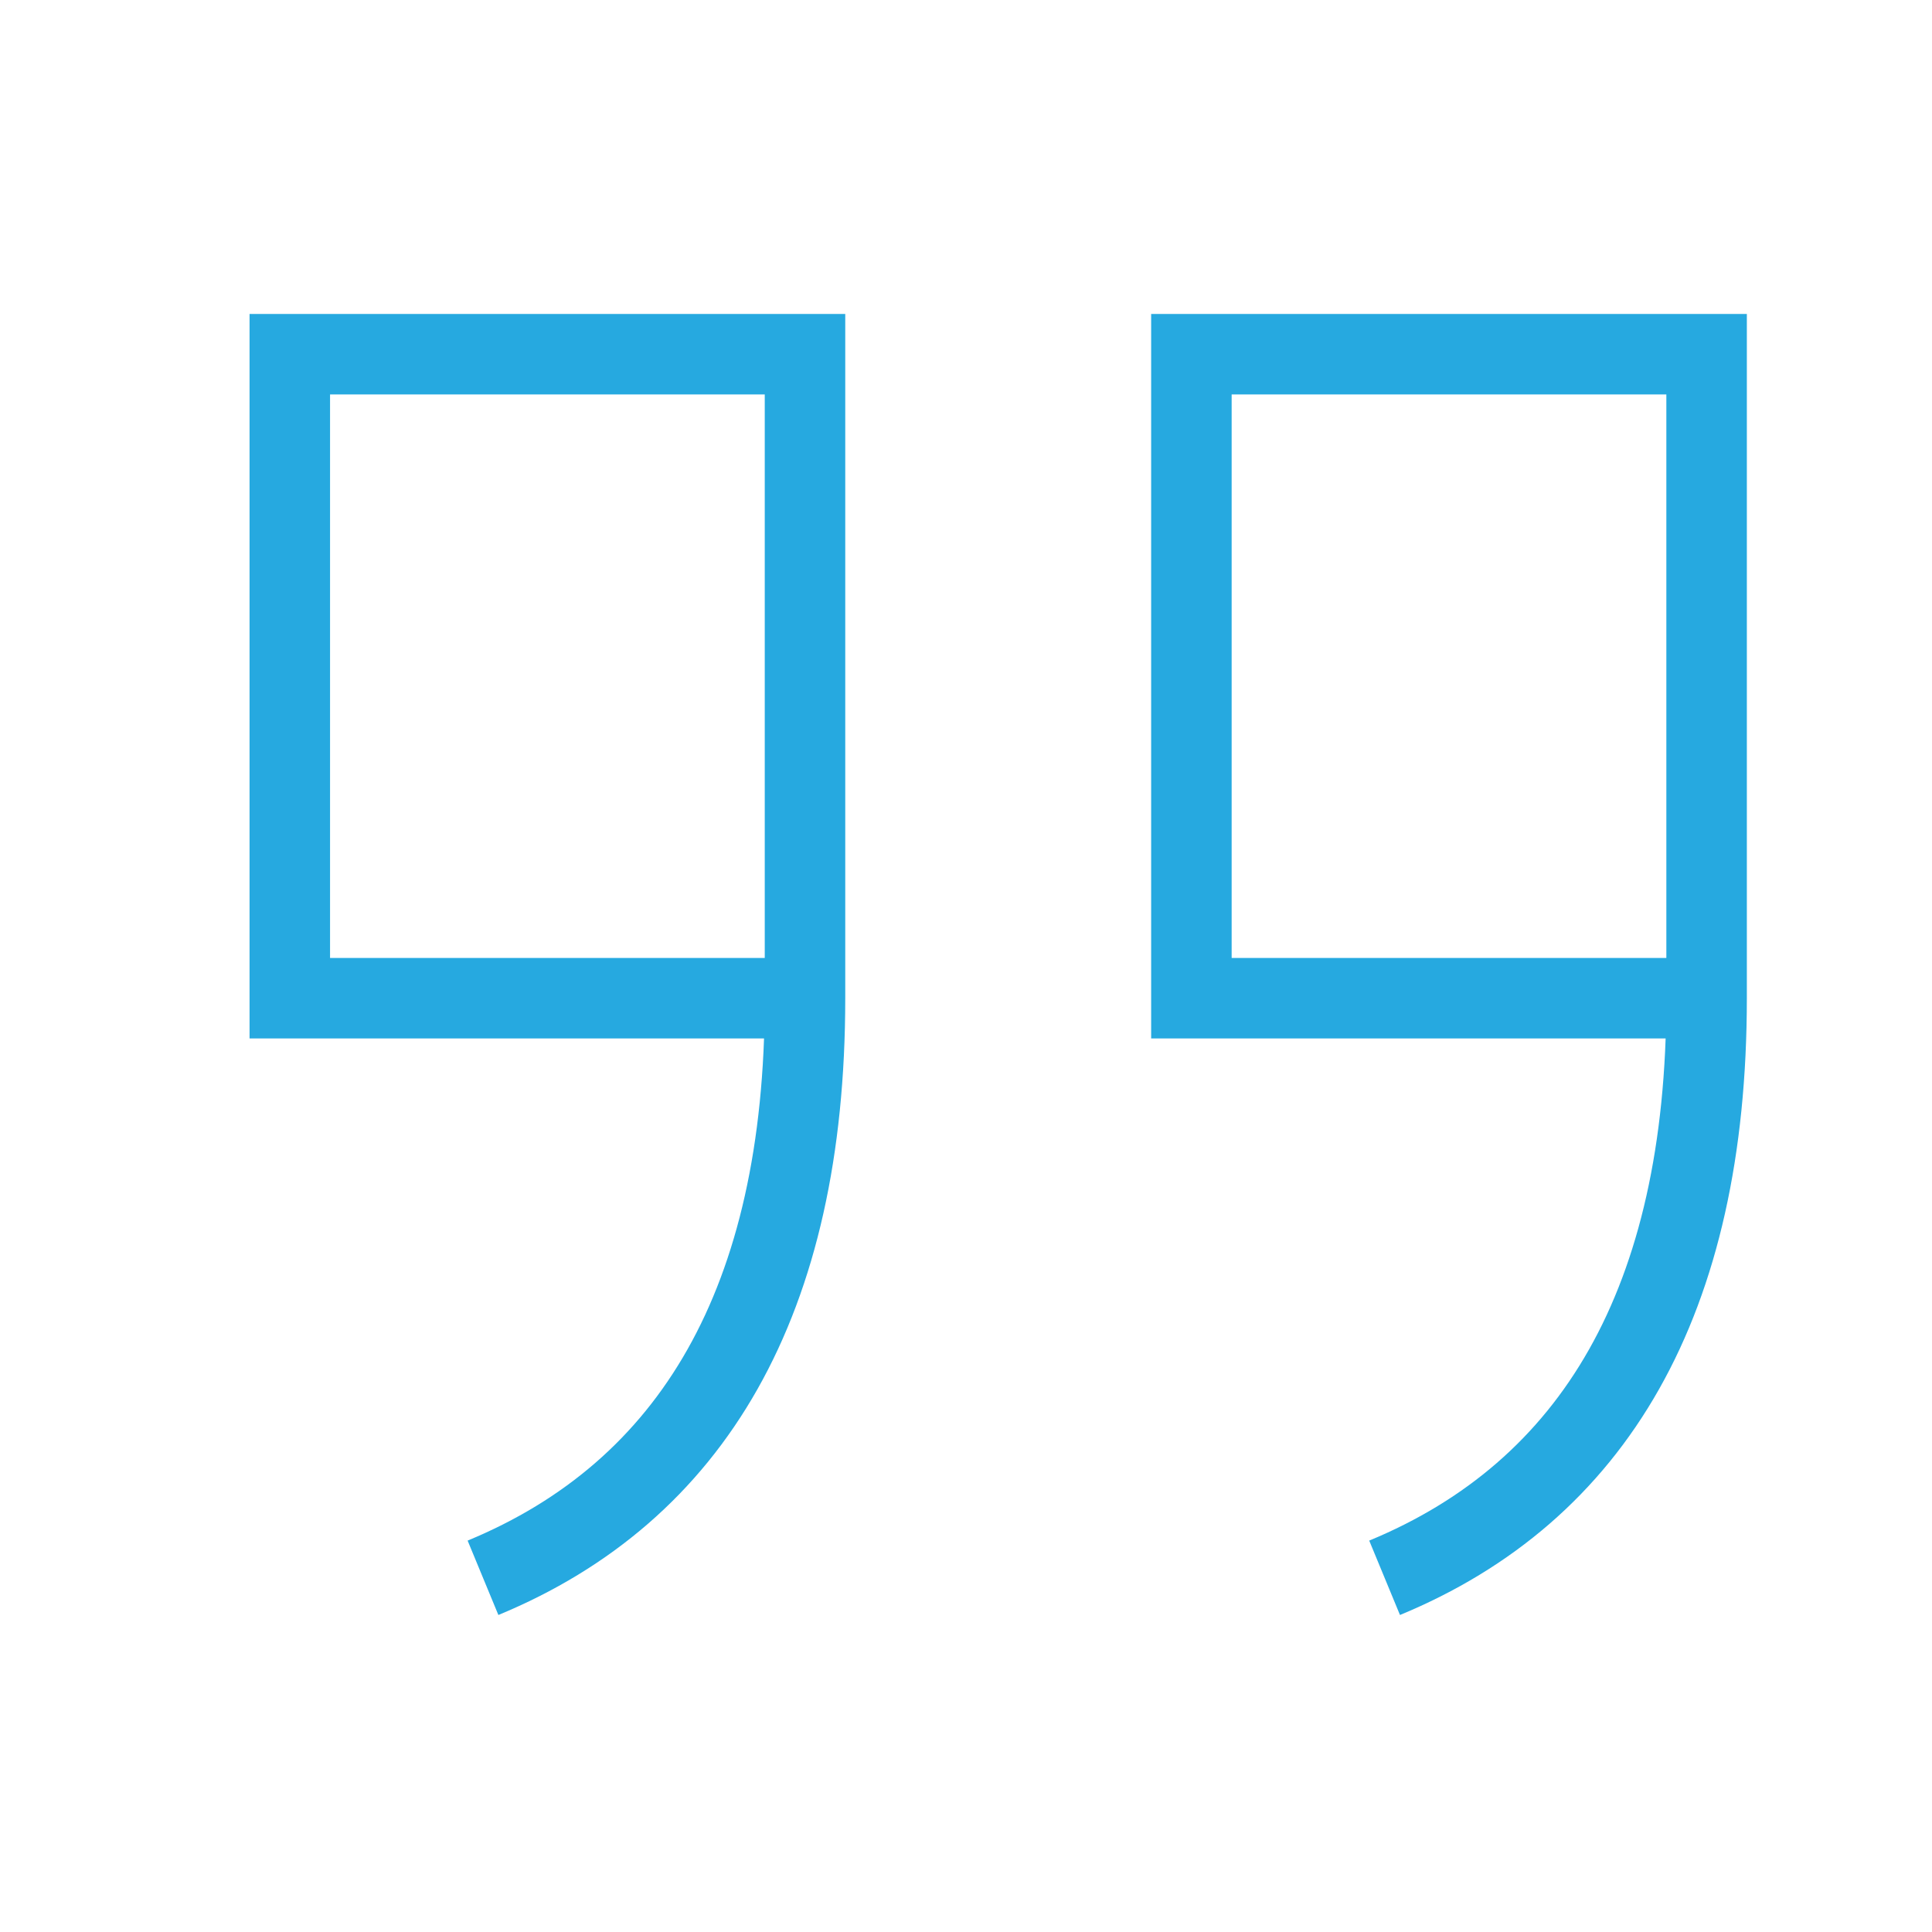 <svg id="quote" xmlns="http://www.w3.org/2000/svg" width="48" height="48" viewBox="0 0 48 48">
  <rect id="Rectangle_3333" data-name="Rectangle 3333" width="48" height="48" rx="4" fill="none"/>
  <g id="Group_10887" data-name="Group 10887" transform="translate(7.2 8.8)">
    <path id="Path_14642" data-name="Path 14642" d="M13.6,18.4H.8V2.4H13.6v16c0,7.533-2.8,12.25-8,14.4" transform="translate(21.6 -2.4)" fill="none" stroke="#26a9e0" stroke-miterlimit="10" stroke-width="2"/>
    <path id="Path_14643" data-name="Path 14643" d="M24.8,18.4H12V2.4H24.8v16c0,7.533-2.8,12.25-8,14.4" transform="translate(-12 -2.4)" fill="none" stroke="#26a9e0" stroke-miterlimit="10" stroke-width="2"/>
  </g>
</svg>
